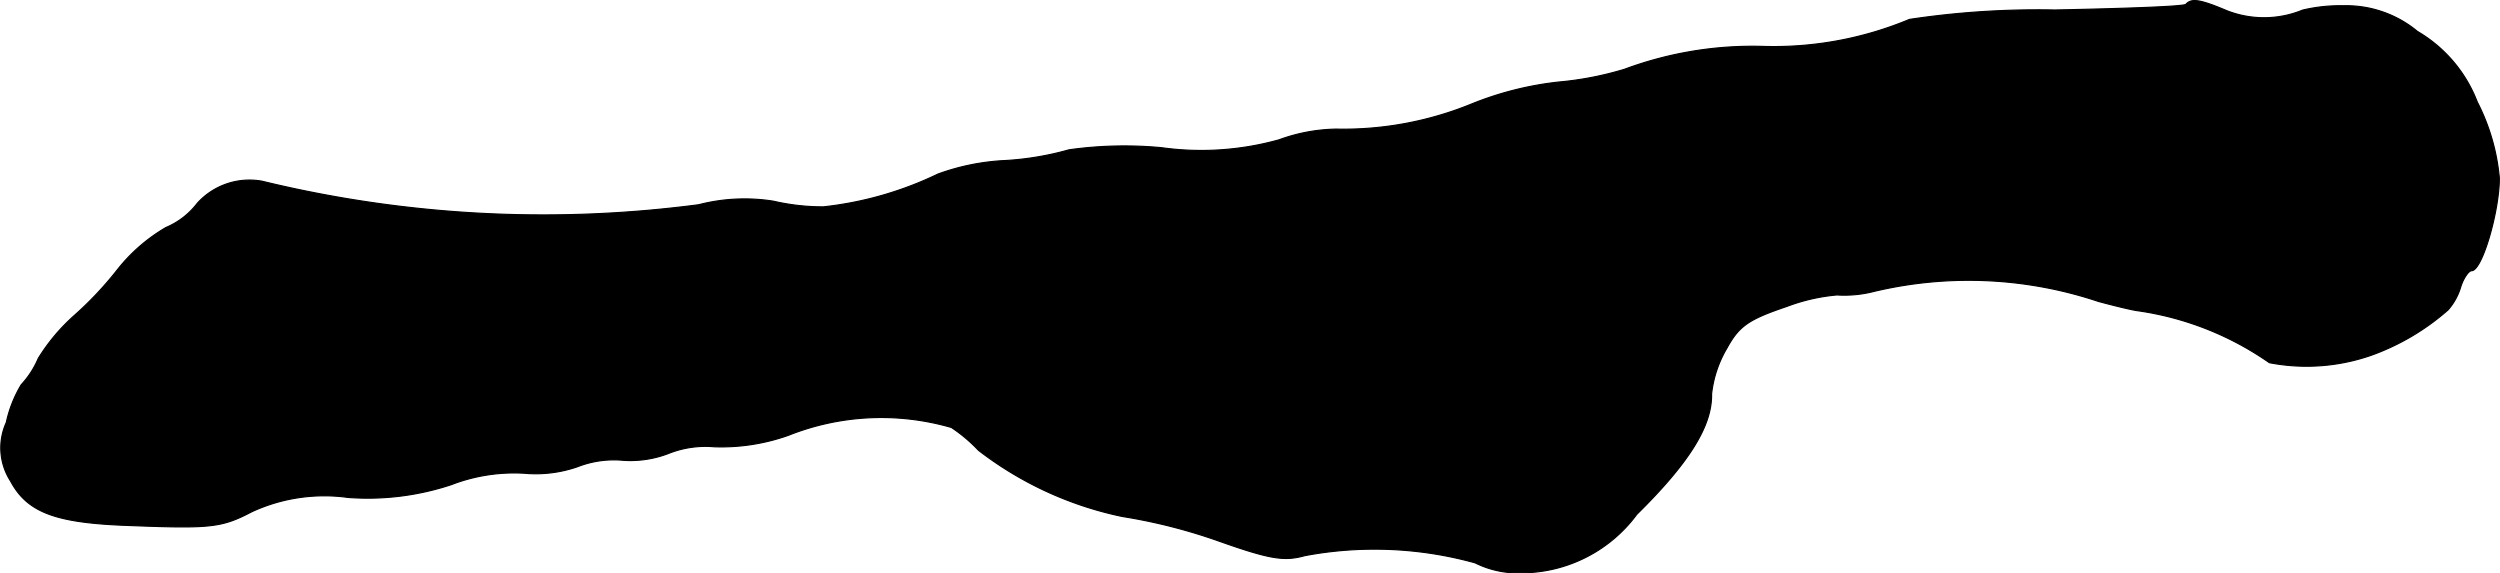 <?xml version="1.0" encoding="UTF-8"?>
<svg xmlns="http://www.w3.org/2000/svg"
     version="1.1"
     width="7.499mm"
     height="1.72mm"
     viewBox="0 0 21.256 4.876">
   <defs>
      <style type="text/css"><![CDATA[
      .a {
        stroke: #000;
        stroke-linecap: round;
        stroke-linejoin: round;
        stroke-width: 0.01px;
      }
    ]]></style>
   </defs>
   <path class="a"
         d="M18.586.037c-.018.018-.521.036-1.114.048A7.346,7.346,0,0,0,16.236.165a2.998,2.998,0,0,1-1.236.23,3.13,3.13,0,0,0-1.187.194,2.78,2.78,0,0,1-.563.109,2.775,2.775,0,0,0-.727.182,2.885,2.885,0,0,1-1.163.218,1.484,1.484,0,0,0-.485.091,2.456,2.456,0,0,1-.999.067,3.372,3.372,0,0,0-.787.018,2.516,2.516,0,0,1-.539.091,1.938,1.938,0,0,0-.575.115,2.985,2.985,0,0,1-.975.279,1.858,1.858,0,0,1-.424-.048,1.56,1.56,0,0,0-.636.03,10.127,10.127,0,0,1-3.713-.2.598.598,0,0,0-.551.188.652.652,0,0,1-.267.206,1.475,1.475,0,0,0-.406.351,2.979,2.979,0,0,1-.376.4A1.635,1.635,0,0,0,.324,3.048a.772.772,0,0,1-.145.224,1.061,1.061,0,0,0-.127.321.521.521,0,0,0,.036.497c.139.26.369.351.945.376.757.03.842.024,1.108-.115a1.47,1.47,0,0,1,.818-.121,2.258,2.258,0,0,0,.878-.109,1.483,1.483,0,0,1,.618-.097,1.082,1.082,0,0,0,.454-.055.848.848,0,0,1,.388-.055.899.899,0,0,0,.394-.061A.847.847,0,0,1,6.072,3.799a1.706,1.706,0,0,0,.63-.097,2.137,2.137,0,0,1,1.387-.067,1.324,1.324,0,0,1,.23.194,3.006,3.006,0,0,0,1.224.563,4.653,4.653,0,0,1,.812.206c.442.157.563.176.739.127a3.201,3.201,0,0,1,1.448.061.814.814,0,0,0,.394.085,1.225,1.225,0,0,0,.981-.497c.442-.436.642-.751.636-1.024a.976.976,0,0,1,.133-.394c.103-.188.188-.242.509-.351a1.598,1.598,0,0,1,.424-.097,1.012,1.012,0,0,0,.315-.03,3.477,3.477,0,0,1,1.908.085c.133.036.285.073.333.079a2.595,2.595,0,0,1,1.121.442,1.67,1.67,0,0,0,.878-.067,2.023,2.023,0,0,0,.642-.382.521.521,0,0,0,.109-.2c.024-.073.067-.133.091-.133.091,0,.236-.509.236-.787a1.758,1.758,0,0,0-.188-.648,1.187,1.187,0,0,0-.509-.6.949.949,0,0,0-.63-.218A1.381,1.381,0,0,0,19.579.086a.865.865,0,0,1-.642.006C18.707-.005,18.634-.017,18.586.037Z"/>
</svg>
